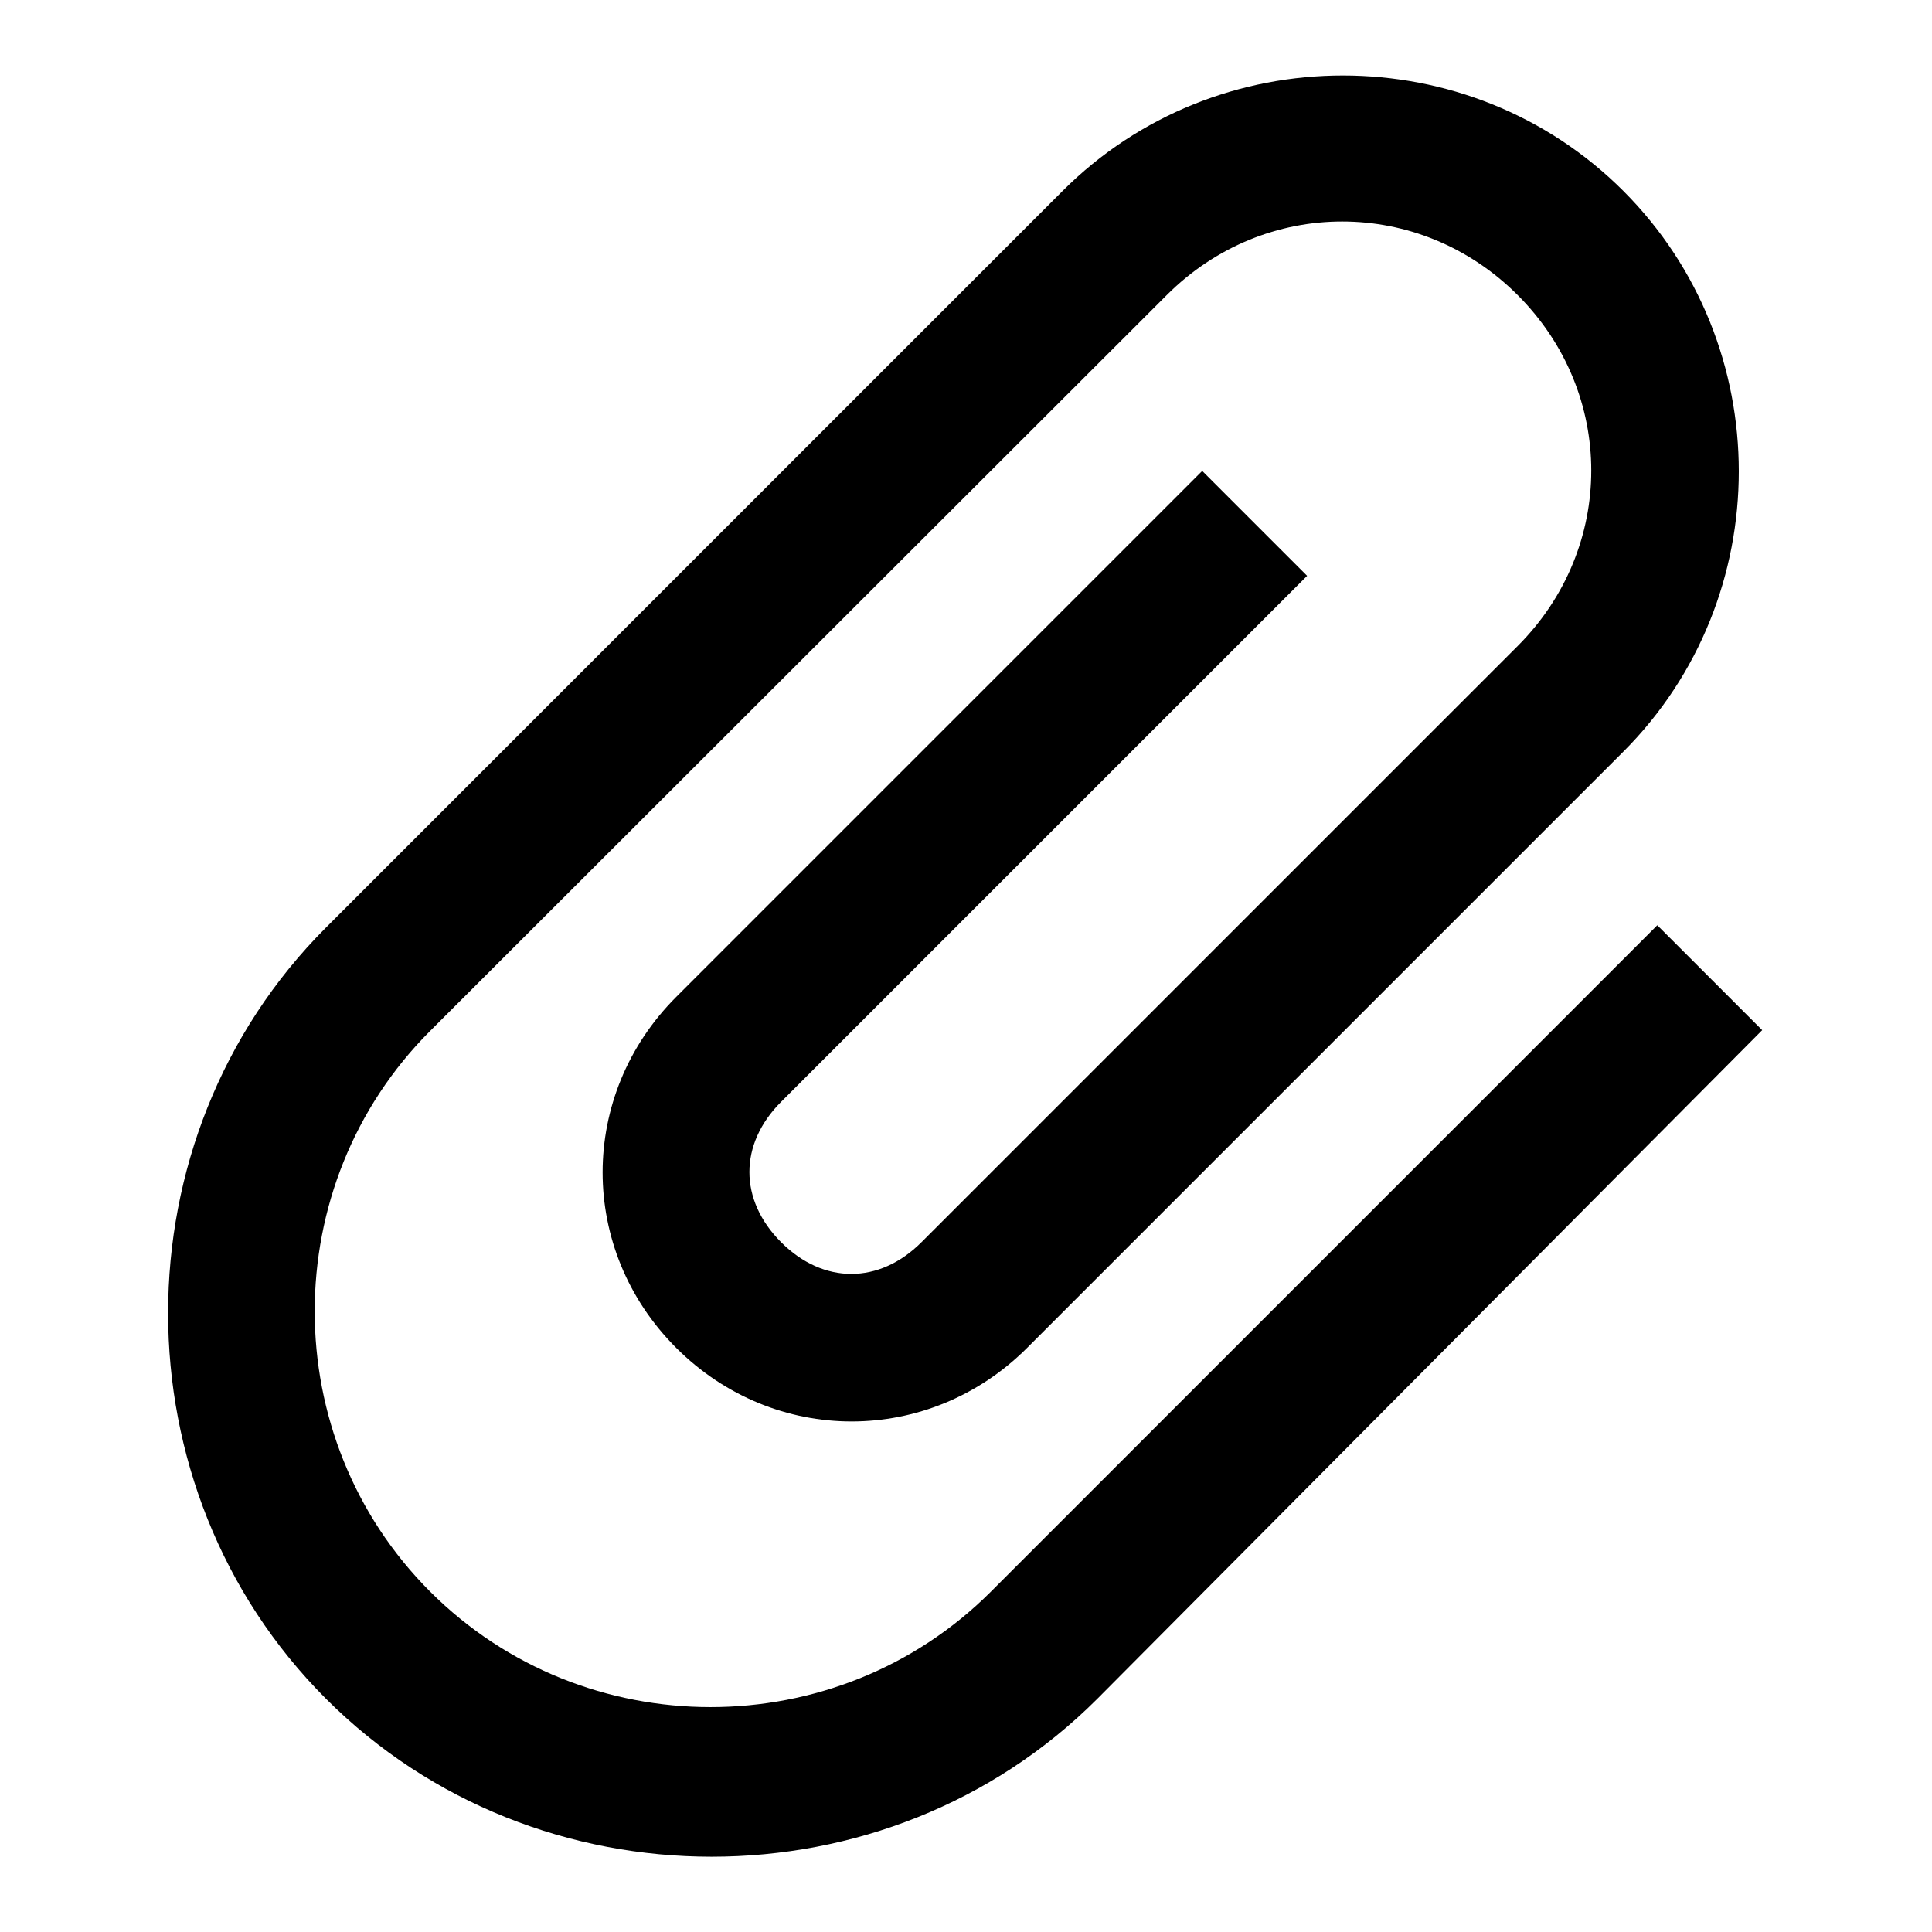 <?xml version="1.0" encoding="utf-8"?>
<!-- Svg Vector Icons : http://www.onlinewebfonts.com/icon -->
<!DOCTYPE svg PUBLIC "-//W3C//DTD SVG 1.1//EN" "http://www.w3.org/Graphics/SVG/1.1/DTD/svg11.dtd">
<svg version="1.1" xmlns="http://www.w3.org/2000/svg" xmlns:xlink="http://www.w3.org/1999/xlink" x="0px" y="0px" viewBox="0 0 256 256" enable-background="new 0 0 256 256" xml:space="preserve">
<g><g><path fill="#000000" d="M145.4,225.1c-27.9,27.9-74.3,27.9-102.2,0c-27.9-27.9-27.9-74.3,0-102.2l97.6-97.6c20.4-20.4,53.9-20.4,74.3,0c20.4,20.4,20.4,53.9,0,74.3l-79,79c-13,13-33.5,13-46.5,0c-13-13-13-33.5,0-46.5l69.7-69.7l13.9,13.9l-69.7,69.7c-5.6,5.6-5.6,13,0,18.6c5.6,5.6,13,5.6,18.6,0l79-79c13-13,13-33.5,0-46.5s-33.5-13-46.5,0l-97.6,97.5c-20.4,20.4-20.4,53.9,0,74.3c20.4,20.4,53.9,20.4,74.3,0l88.3-88.3l13.9,13.9L145.4,225.1z"/></g></g>
</svg>